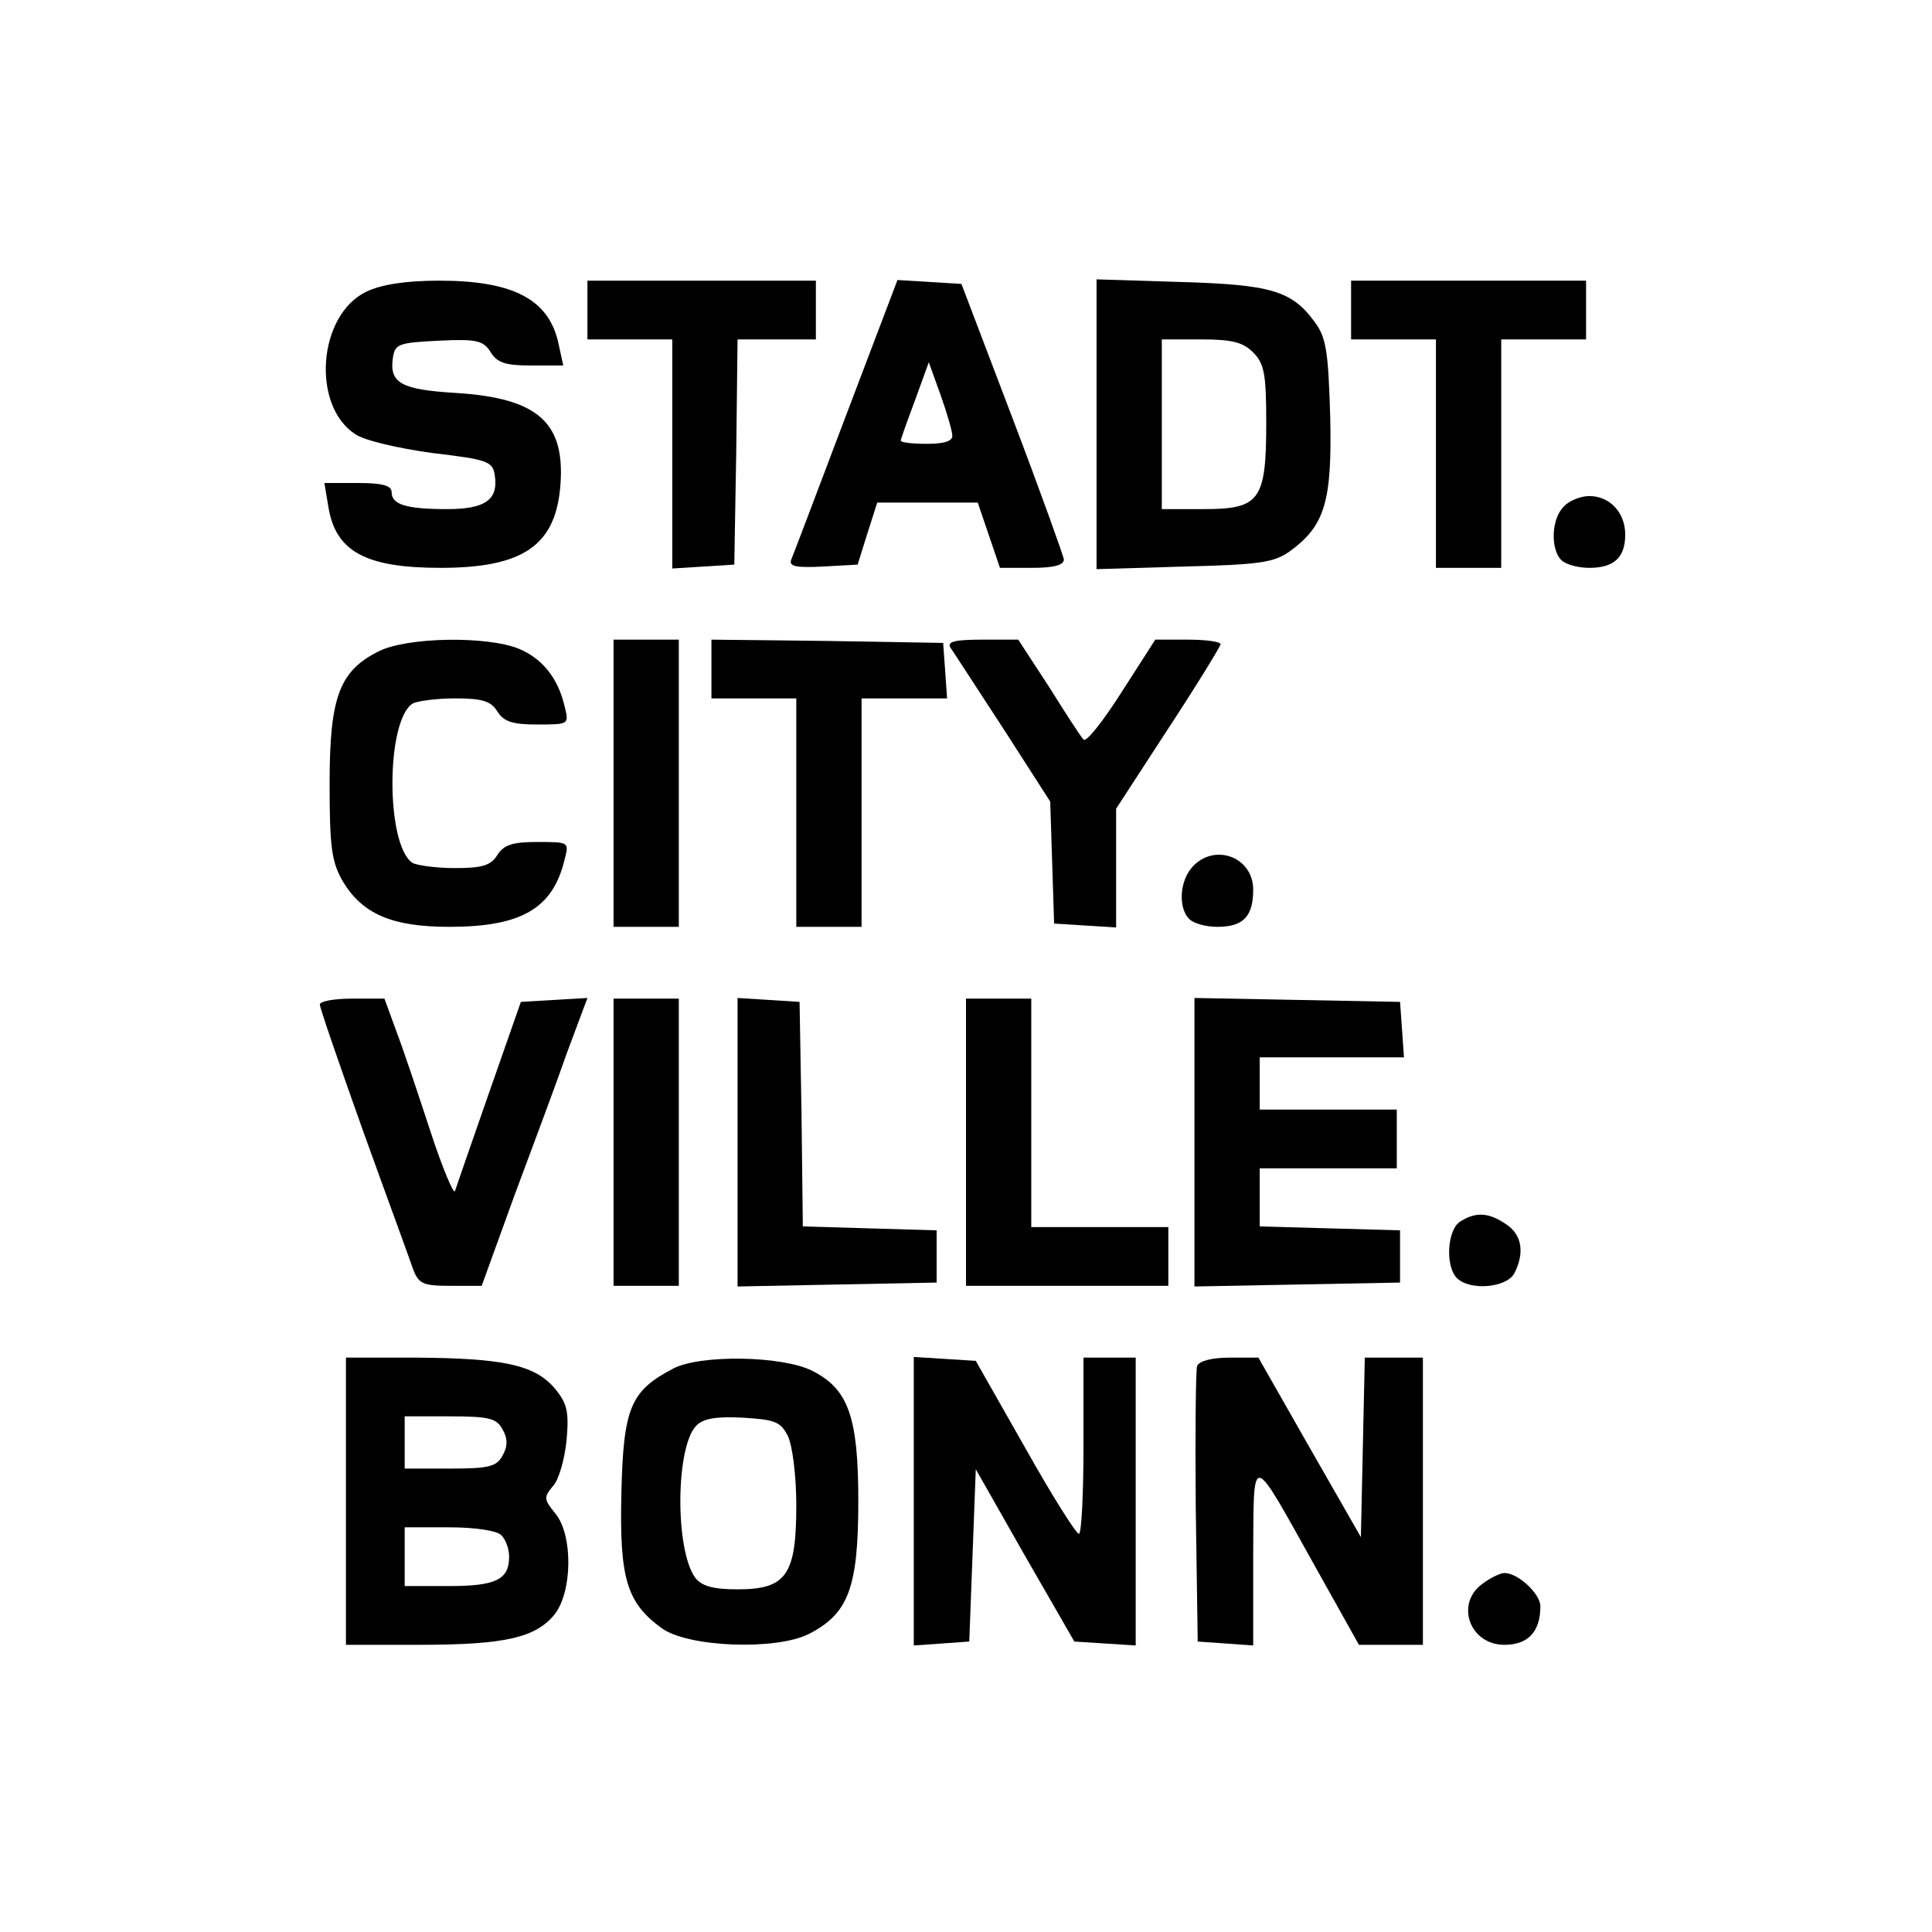 <?xml version="1.0" standalone="no"?>
<!DOCTYPE svg PUBLIC "-//W3C//DTD SVG 20010904//EN"
 "http://www.w3.org/TR/2001/REC-SVG-20010904/DTD/svg10.dtd">
<svg version="1.0" xmlns="http://www.w3.org/2000/svg"
 width="296pt" height="296pt" viewBox="0 0 296 296"
 preserveAspectRatio="xMidYMid meet">
<g transform="translate(0,296) scale(0.1,-0.1)"
fill="#000000" stroke="none">
<path d="M561 2513 c-74 -36 -84 -174 -17 -218 14 -10 67 -22 118 -29 85 -10
93 -13 96 -34 6 -38 -15 -52 -73 -52 -63 0 -85 7 -85 26 0 10 -14 14 -51 14
l-52 0 6 -36 c11 -69 57 -94 172 -94 124 0 174 33 183 120 10 102 -32 140
-160 148 -83 5 -102 15 -96 54 3 21 9 23 70 26 59 3 69 0 80 -18 10 -16 23
-20 62 -20 l49 0 -7 32 c-14 69 -69 98 -183 98 -52 0 -89 -6 -112 -17z"/>
<path d="M900 2485 l0 -45 65 0 65 0 0 -176 0 -175 48 3 47 3 3 173 2 172 60
0 60 0 0 45 0 45 -175 0 -175 0 0 -45z"/>
<path d="M1296 2323 c-43 -114 -81 -214 -84 -221 -3 -10 8 -12 49 -10 l53 3
15 48 15 47 77 0 77 0 17 -50 17 -50 49 0 c33 0 49 4 49 13 -1 6 -36 104 -79
217 l-78 205 -49 3 -49 3 -79 -208z m163 -30 c1 -9 -13 -13 -39 -13 -22 0 -40
2 -40 5 0 2 10 30 22 62 l21 58 18 -50 c10 -28 18 -56 18 -62z"/>
<path d="M1680 2310 l0 -222 134 4 c117 3 138 6 163 24 53 39 64 76 61 206 -3
100 -6 121 -24 145 -35 48 -68 57 -206 61 l-128 4 0 -222z m240 110 c17 -17
20 -33 20 -108 0 -119 -10 -132 -96 -132 l-64 0 0 130 0 130 60 0 c47 0 64 -4
80 -20z"/>
<path d="M2070 2485 l0 -45 65 0 65 0 0 -175 0 -175 50 0 50 0 0 175 0 175 65
0 65 0 0 45 0 45 -180 0 -180 0 0 -45z"/>
<path d="M2396 2184 c-19 -18 -21 -65 -4 -82 7 -7 26 -12 43 -12 38 0 55 16
55 51 0 34 -24 59 -55 59 -13 0 -31 -7 -39 -16z"/>
<path d="M580 1962 c-60 -30 -75 -70 -75 -202 0 -98 3 -120 20 -150 30 -50 75
-70 163 -70 111 0 159 28 177 103 7 27 7 27 -42 27 -37 0 -51 -4 -61 -20 -10
-16 -23 -20 -65 -20 -28 0 -58 4 -65 8 -41 27 -41 217 0 244 7 4 37 8 65 8 42
0 55 -4 65 -20 10 -16 24 -20 61 -20 49 0 49 0 42 28 -10 43 -34 73 -70 88
-49 20 -172 18 -215 -4z"/>
<path d="M940 1760 l0 -220 50 0 50 0 0 220 0 220 -50 0 -50 0 0 -220z"/>
<path d="M1090 1935 l0 -45 65 0 65 0 0 -175 0 -175 50 0 50 0 0 175 0 175 66
0 65 0 -3 43 -3 42 -177 3 -178 2 0 -45z"/>
<path d="M1456 1968 c5 -7 41 -63 81 -124 l72 -112 3 -93 3 -94 48 -3 47 -3 0
91 0 91 80 123 c44 67 80 126 80 129 0 4 -23 7 -50 7 l-50 0 -52 -81 c-28 -44
-54 -77 -58 -72 -4 4 -28 41 -53 81 l-47 72 -55 0 c-42 0 -54 -3 -49 -12z"/>
<path d="M1827 1632 c-20 -22 -22 -63 -5 -80 7 -7 26 -12 43 -12 40 0 55 16
55 57 0 50 -59 72 -93 35z"/>
<path d="M490 1421 c0 -5 30 -92 66 -193 36 -100 71 -195 76 -210 9 -25 15
-28 58 -28 l48 0 50 138 c28 75 65 174 81 220 l31 83 -51 -3 -51 -3 -49 -140
c-27 -77 -50 -144 -52 -150 -2 -5 -19 35 -37 90 -18 55 -41 124 -52 153 l-19
52 -50 0 c-27 0 -49 -4 -49 -9z"/>
<path d="M940 1210 l0 -220 50 0 50 0 0 220 0 220 -50 0 -50 0 0 -220z"/>
<path d="M1130 1210 l0 -221 153 3 152 3 0 40 0 40 -102 3 -103 3 -2 172 -3
172 -47 3 -48 3 0 -221z"/>
<path d="M1480 1210 l0 -220 155 0 155 0 0 45 0 45 -105 0 -105 0 0 175 0 175
-50 0 -50 0 0 -220z"/>
<path d="M1830 1210 l0 -221 158 3 157 3 0 40 0 40 -107 3 -108 3 0 44 0 45
105 0 105 0 0 45 0 45 -105 0 -105 0 0 40 0 40 111 0 110 0 -3 43 -3 42 -157
3 -158 3 0 -221z"/>
<path d="M2238 1089 c-21 -12 -24 -69 -6 -87 20 -20 76 -15 88 7 16 31 12 59
-12 75 -26 18 -46 20 -70 5z"/>
<path d="M530 660 l0 -220 113 0 c131 0 178 11 207 47 27 35 28 121 1 154 -18
22 -18 25 -4 42 9 9 18 41 21 70 4 45 1 57 -19 81 -31 35 -78 45 -211 46
l-108 0 0 -220z m240 110 c8 -14 8 -26 0 -40 -9 -17 -21 -20 -80 -20 l-70 0 0
40 0 40 70 0 c59 0 71 -3 80 -20z m-2 -162 c7 -7 12 -21 12 -33 0 -35 -20 -45
-92 -45 l-68 0 0 45 0 45 68 0 c40 0 73 -5 80 -12z"/>
<path d="M1031 863 c-65 -34 -76 -60 -79 -191 -3 -130 8 -167 61 -206 40 -30
177 -35 227 -9 60 31 75 71 75 203 0 129 -15 172 -71 200 -46 23 -172 25 -213
3z m176 -103 c7 -14 13 -61 13 -106 0 -107 -15 -129 -90 -129 -38 0 -55 5 -65
18 -31 43 -30 201 2 233 11 11 31 14 71 12 49 -3 58 -6 69 -28z"/>
<path d="M1400 660 l0 -221 43 3 42 3 5 132 5 132 75 -132 76 -132 47 -3 47
-3 0 220 0 221 -40 0 -40 0 0 -135 c0 -74 -3 -135 -7 -135 -5 1 -42 60 -83
133 l-75 132 -47 3 -48 3 0 -221z"/>
<path d="M1834 867 c-2 -7 -3 -105 -2 -217 l3 -205 43 -3 42 -3 0 138 c1 161
-5 162 96 -19 l66 -118 49 0 49 0 0 220 0 220 -45 0 -44 0 -3 -137 -3 -138
-79 138 -78 137 -44 0 c-27 0 -47 -5 -50 -13z"/>
<path d="M2272 534 c-43 -30 -21 -94 33 -94 36 0 55 20 55 59 0 19 -34 51 -55
51 -6 0 -21 -7 -33 -16z"/>
</g>
</svg>
